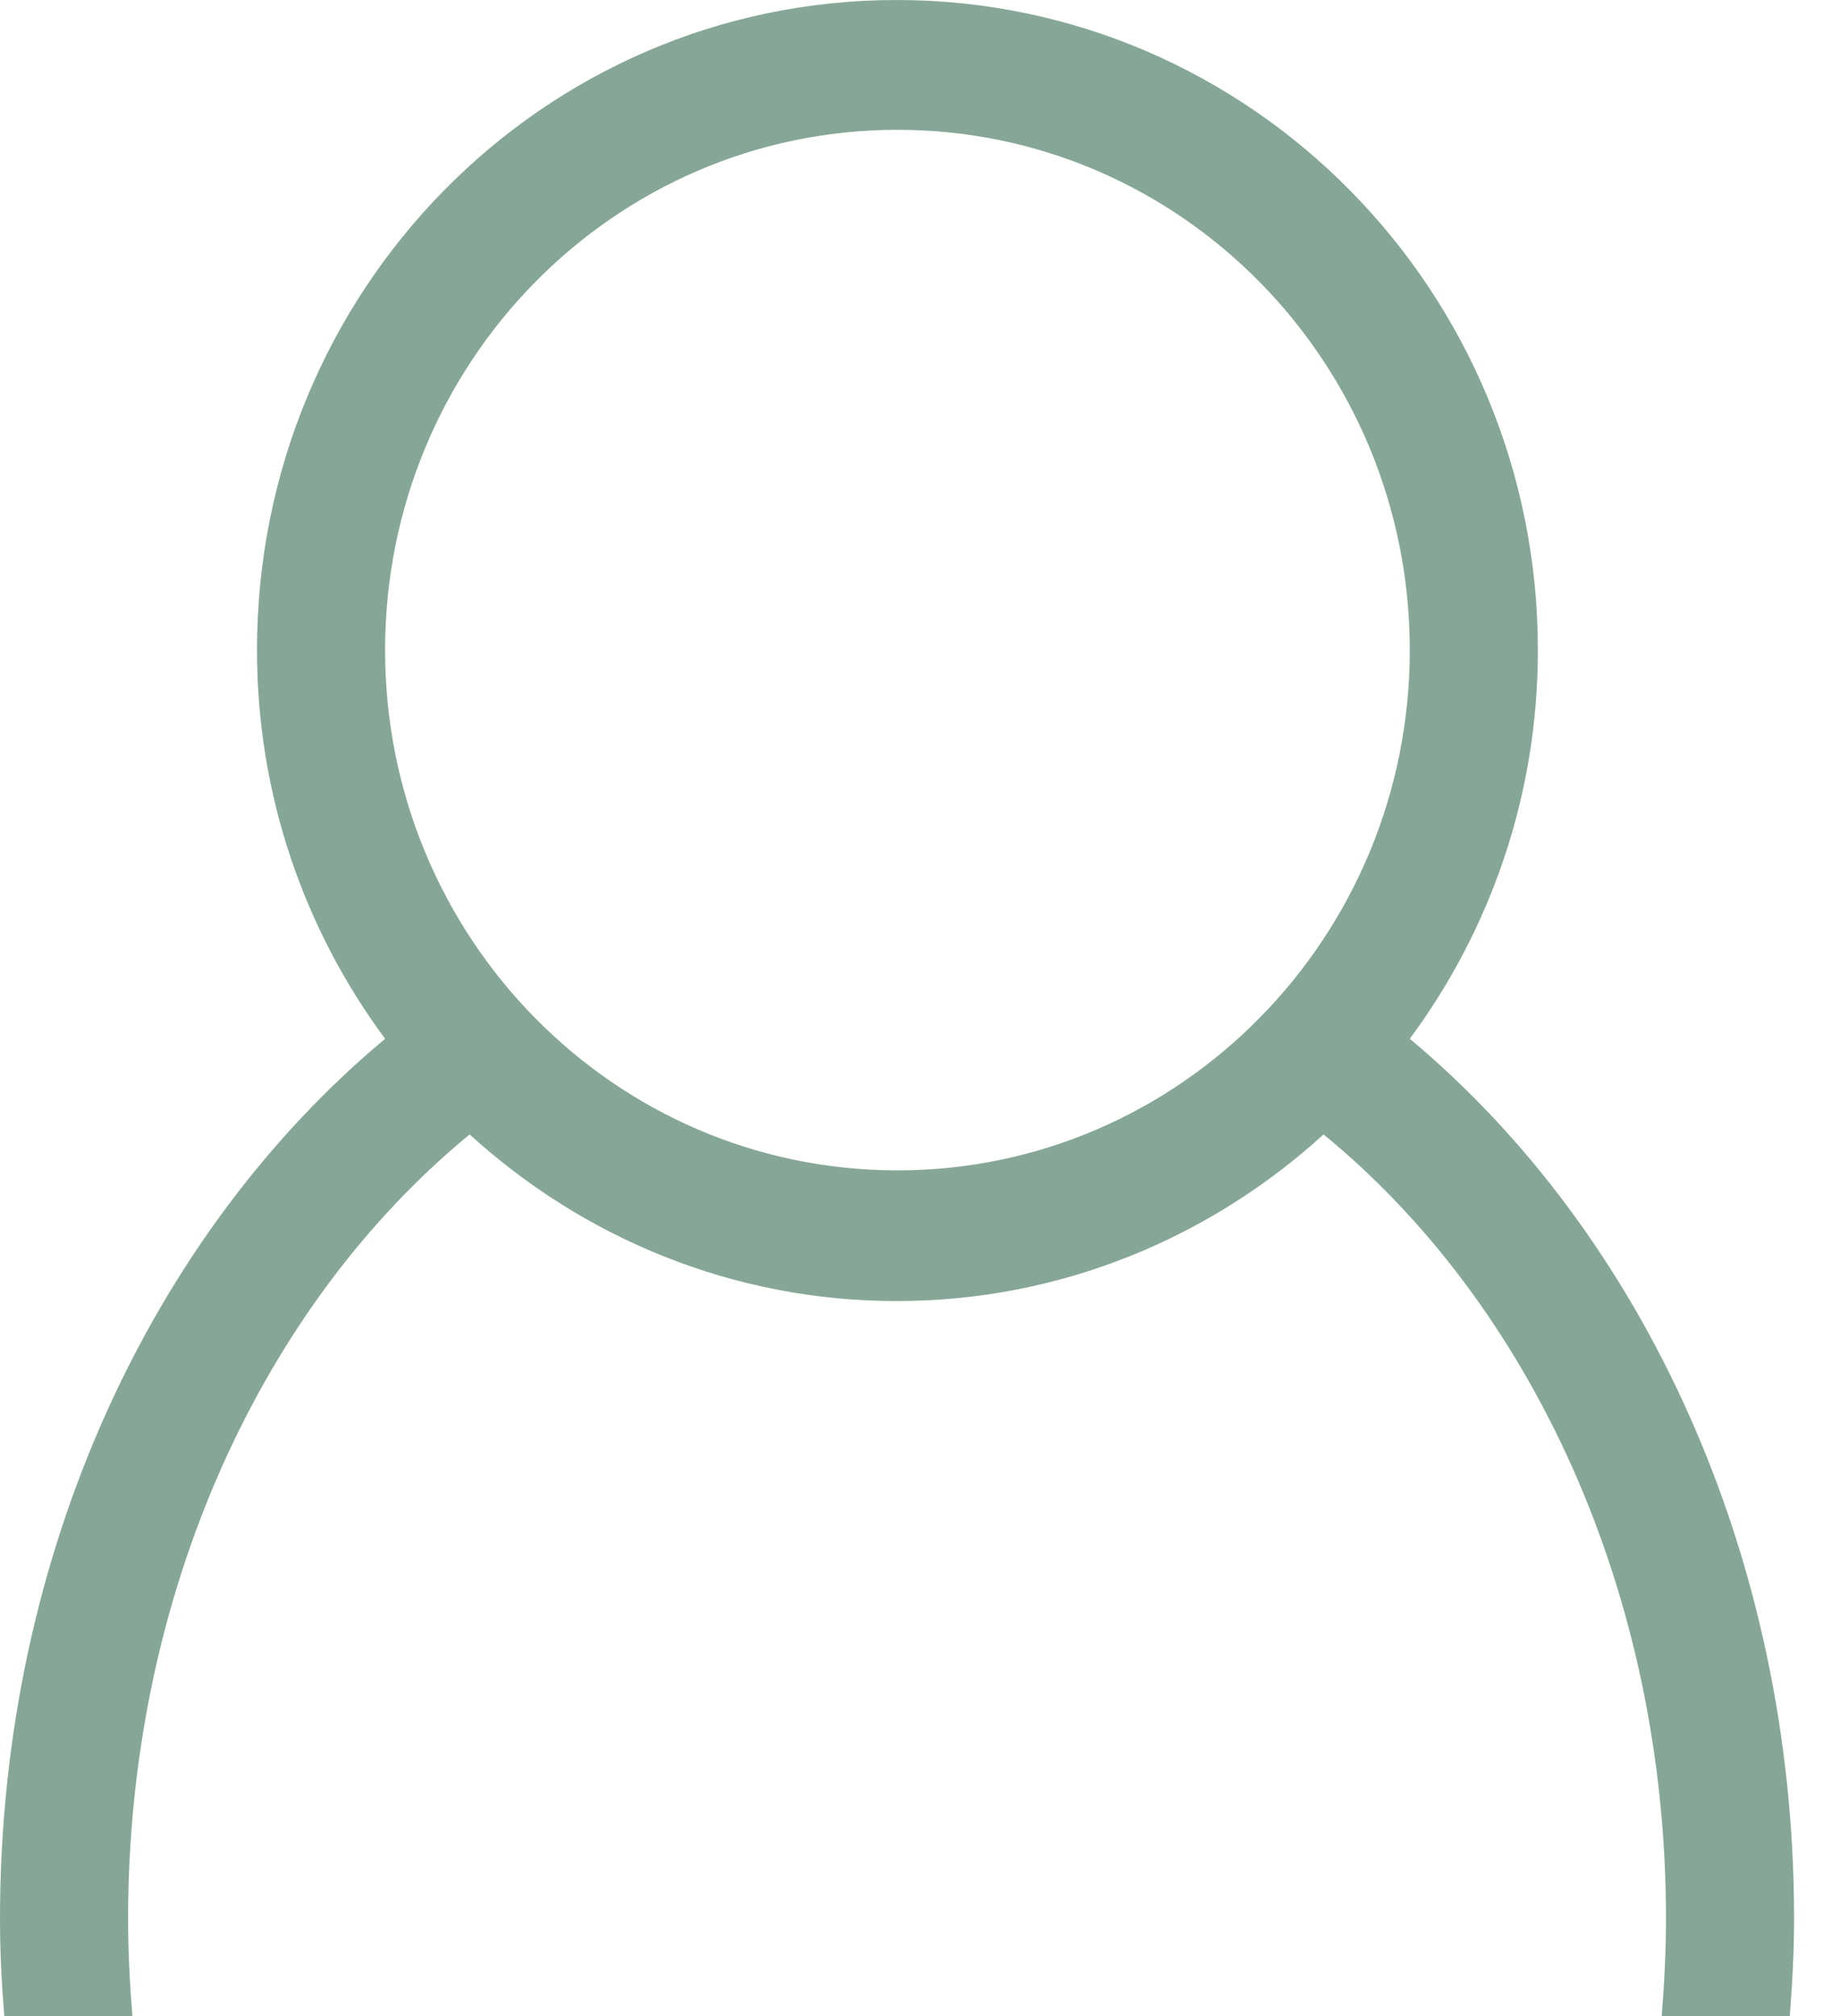 <svg width="21" height="23" viewBox="0 0 21 23" fill="none" xmlns="http://www.w3.org/2000/svg">
<path d="M0 21.889C0 22.269 0.019 22.639 0.049 23H1.511C1.481 22.63 1.462 22.259 1.462 21.889C1.462 18.156 3.011 14.872 5.36 12.942C6.656 14.122 8.362 14.843 10.233 14.843C12.104 14.843 13.81 14.122 15.106 12.942C17.464 14.872 19.014 18.156 19.014 21.889C19.014 22.269 18.994 22.639 18.965 23H20.427C20.456 22.63 20.476 22.259 20.476 21.889C20.476 17.737 18.741 14.063 16.09 11.851C17.006 10.613 17.552 9.083 17.552 7.417C17.552 3.323 14.277 0 10.233 0C6.189 0 2.933 3.323 2.933 7.417C2.933 9.083 3.479 10.613 4.395 11.851C1.744 14.063 0 17.727 0 21.889ZM10.243 1.481C13.478 1.481 16.09 4.142 16.09 7.417C16.09 10.691 13.469 13.352 10.243 13.352C7.007 13.352 4.395 10.691 4.395 7.417C4.395 4.142 7.007 1.481 10.243 1.481Z" fill="#86A797"/>
</svg>
